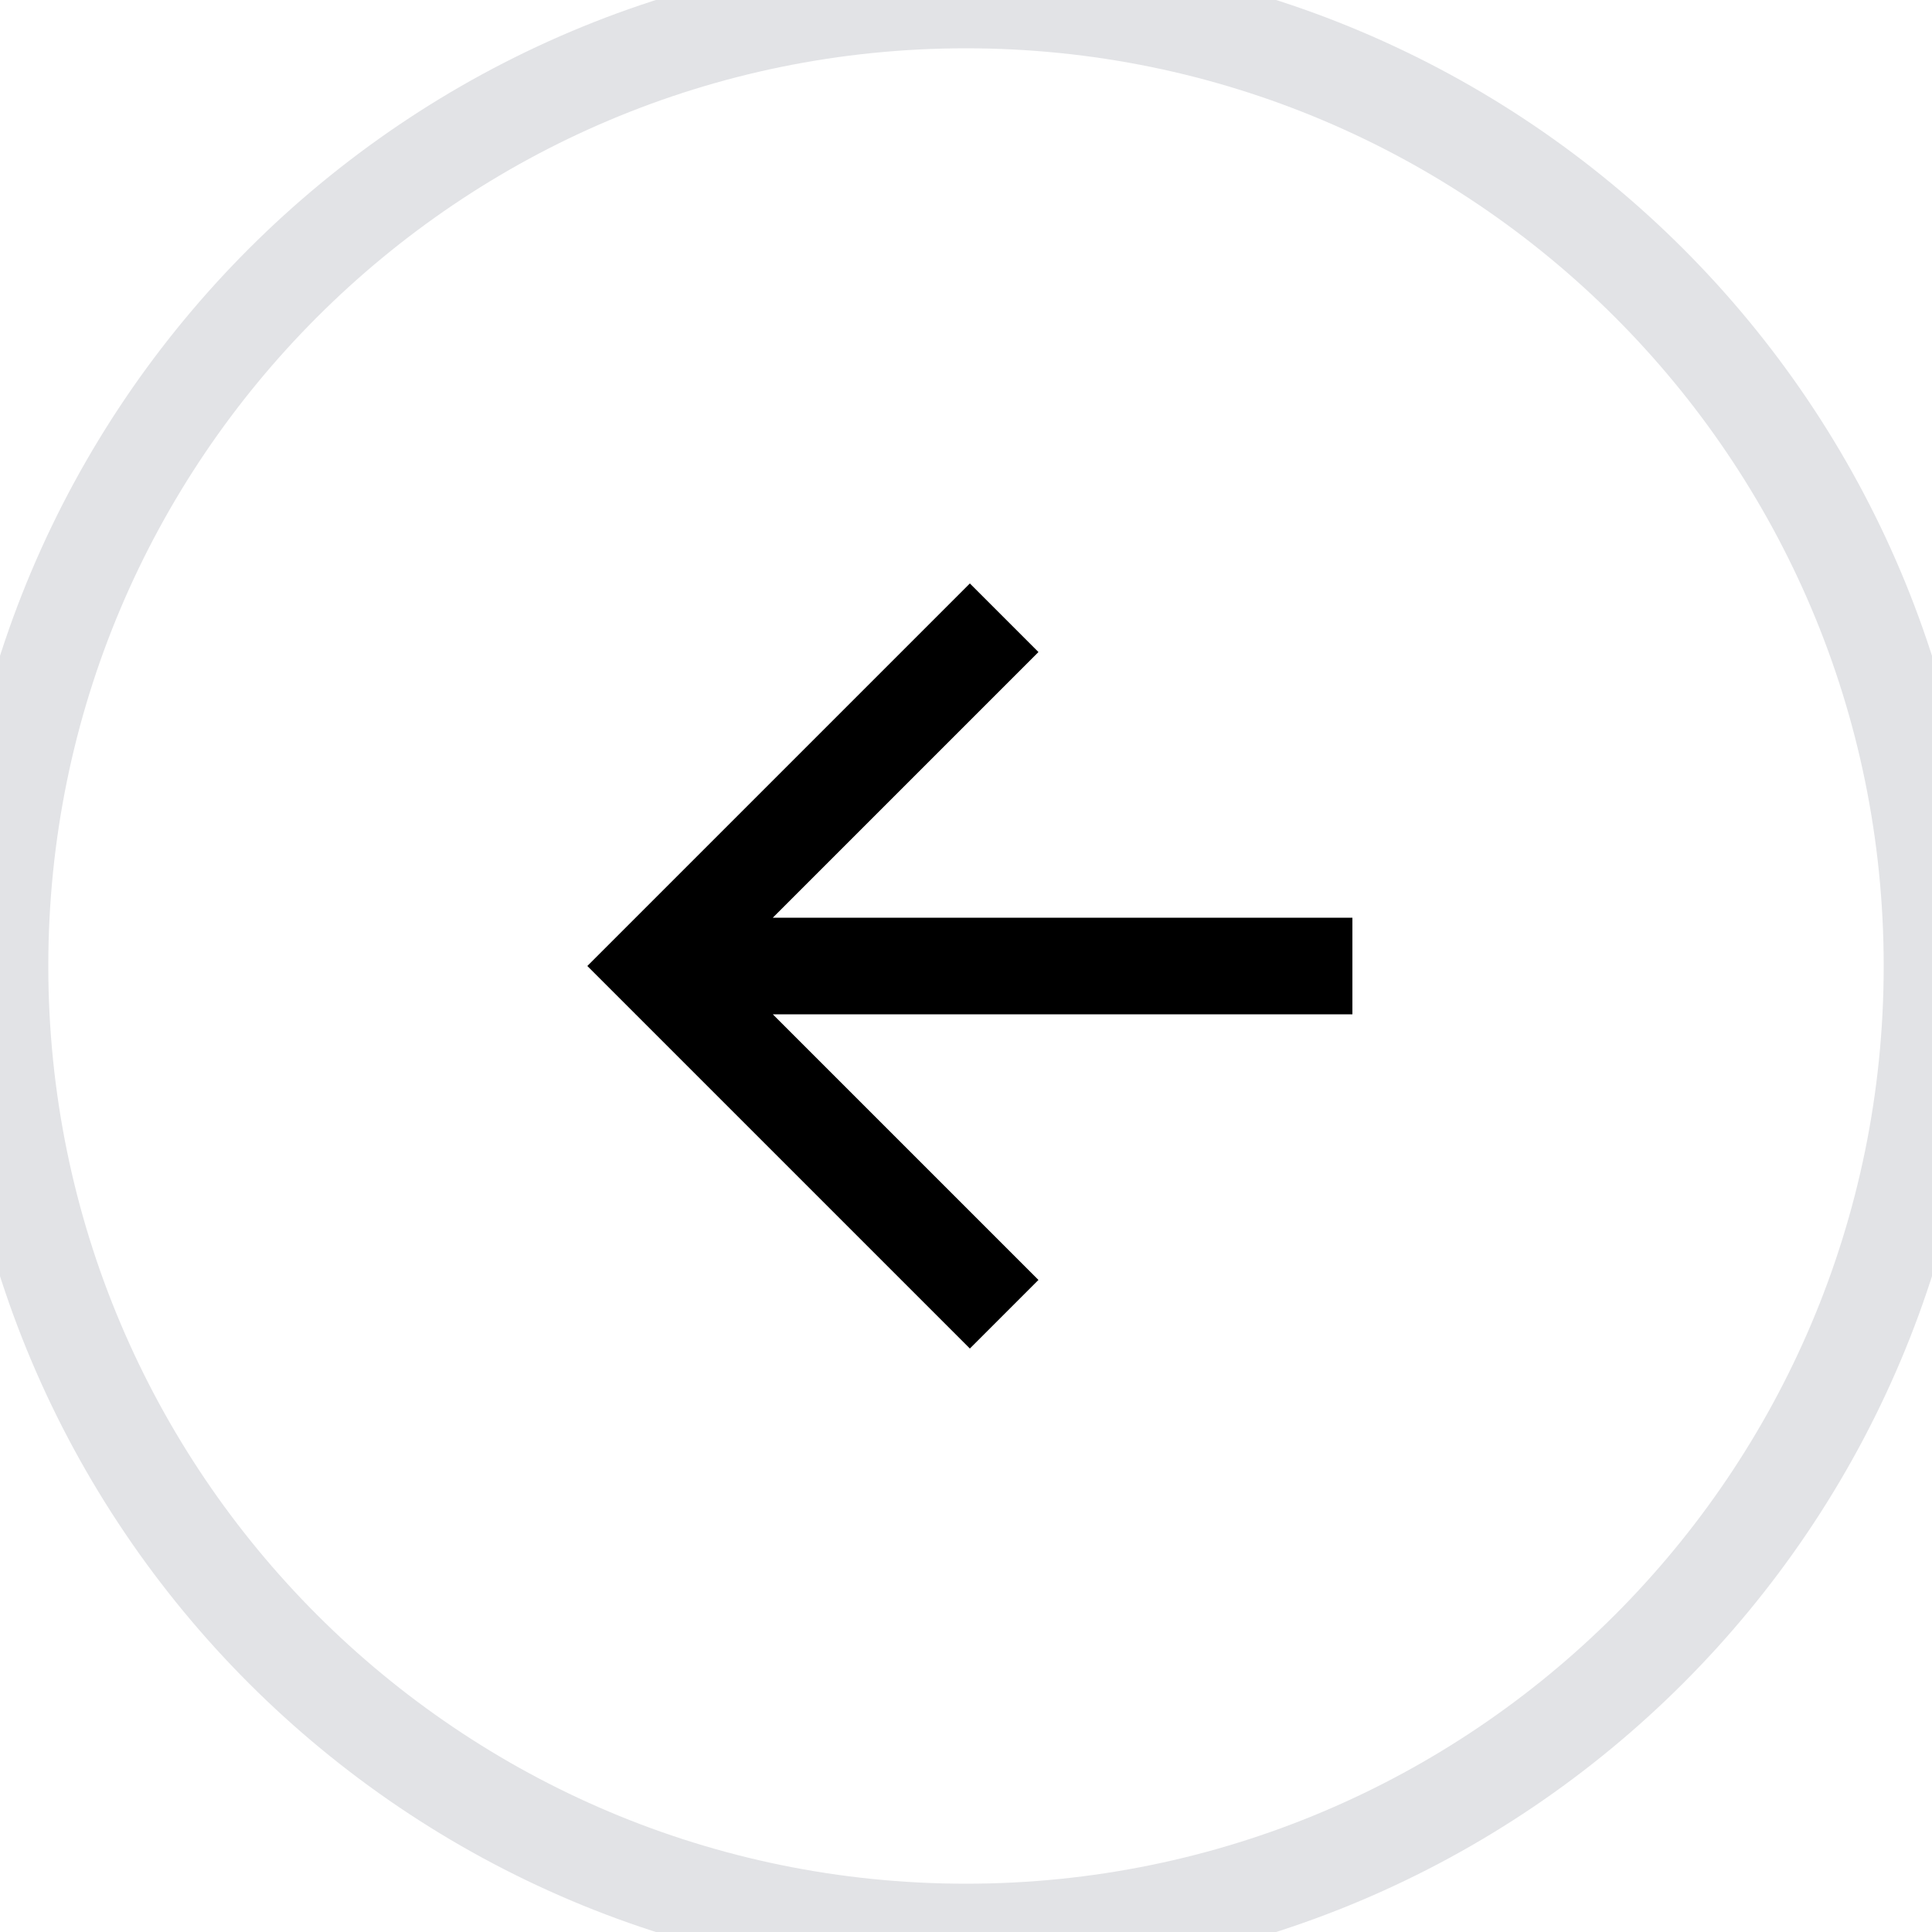 <svg width="40" height="40" viewBox="0 0 40 40" fill="none" xmlns="http://www.w3.org/2000/svg">
<path d="M28 21L28 19L16 19L21.5 13.5L20.08 12.08L12.16 20L20.08 27.92L21.5 26.5L16 21L28 21Z" fill="black"/>
<path d="M20 1C30.493 1 39 9.507 39 20L41 20C41 8.402 31.598 -1 20 -1L20 1ZM1 20C1 9.507 9.507 1 20 1L20 -1C8.402 -1 -1 8.402 -1 20L1 20ZM20 39C9.507 39 1 30.493 1 20L-1 20C-1 31.598 8.402 41 20 41L20 39ZM20 41C31.598 41 41 31.598 41 20L39 20C39 30.493 30.493 39 20 39L20 41Z" fill="#E2E3E6"/>
</svg>
